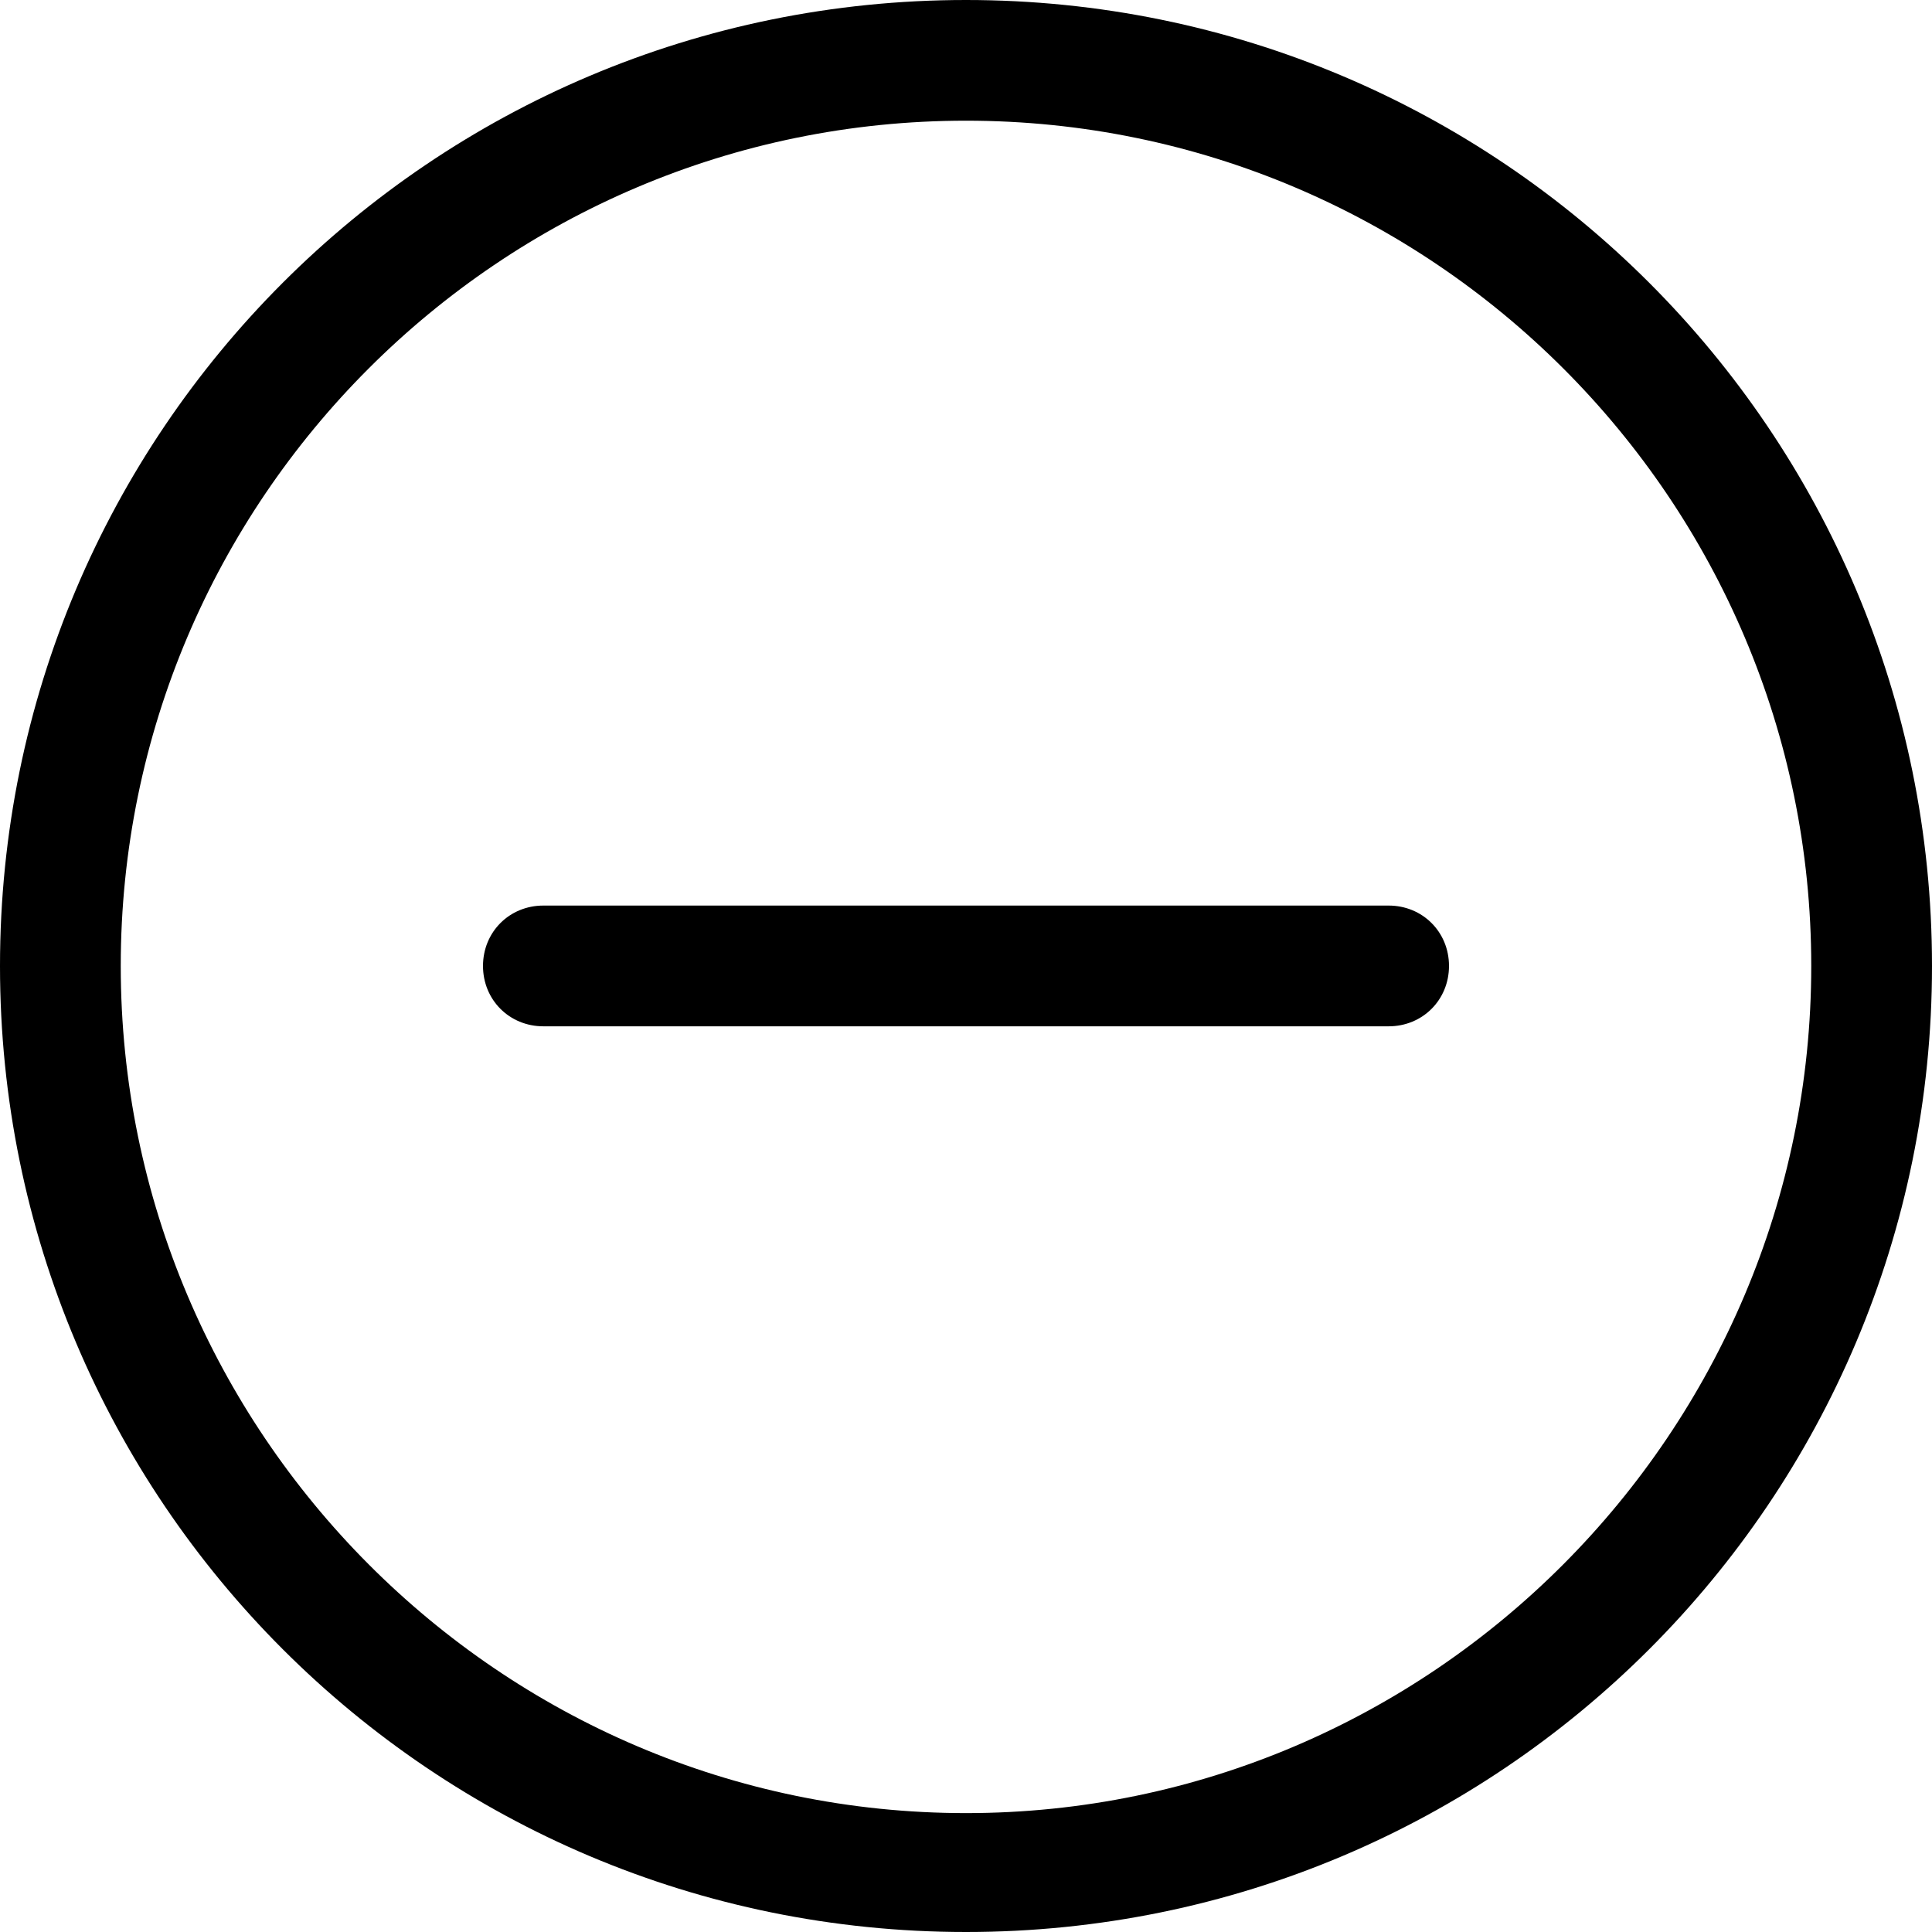 <svg fill="#000000" width="26px" height="26px" viewBox="0 0 33.28 33.28" xmlns="http://www.w3.org/2000/svg"><path d="M16.64 0c9.197 0 16.64 7.442 16.64 16.64S25.838 33.28 16.64 33.28 0 25.838 0 16.64 7.442 0 16.64 0m0 31.232c8.027 0 14.56 -6.565 14.56 -14.593s-6.532 -14.56 -14.56 -14.56 -14.56 6.532 -14.56 14.56 6.532 14.593 14.56 14.593m-1.137 -13.553H9.36c-0.585 0 -1.04 -0.455 -1.04 -1.04s0.455 -1.04 1.04 -1.04h14.56c0.585 0 1.04 0.455 1.04 1.04s-0.455 1.04 -1.04 1.04z"/></svg>